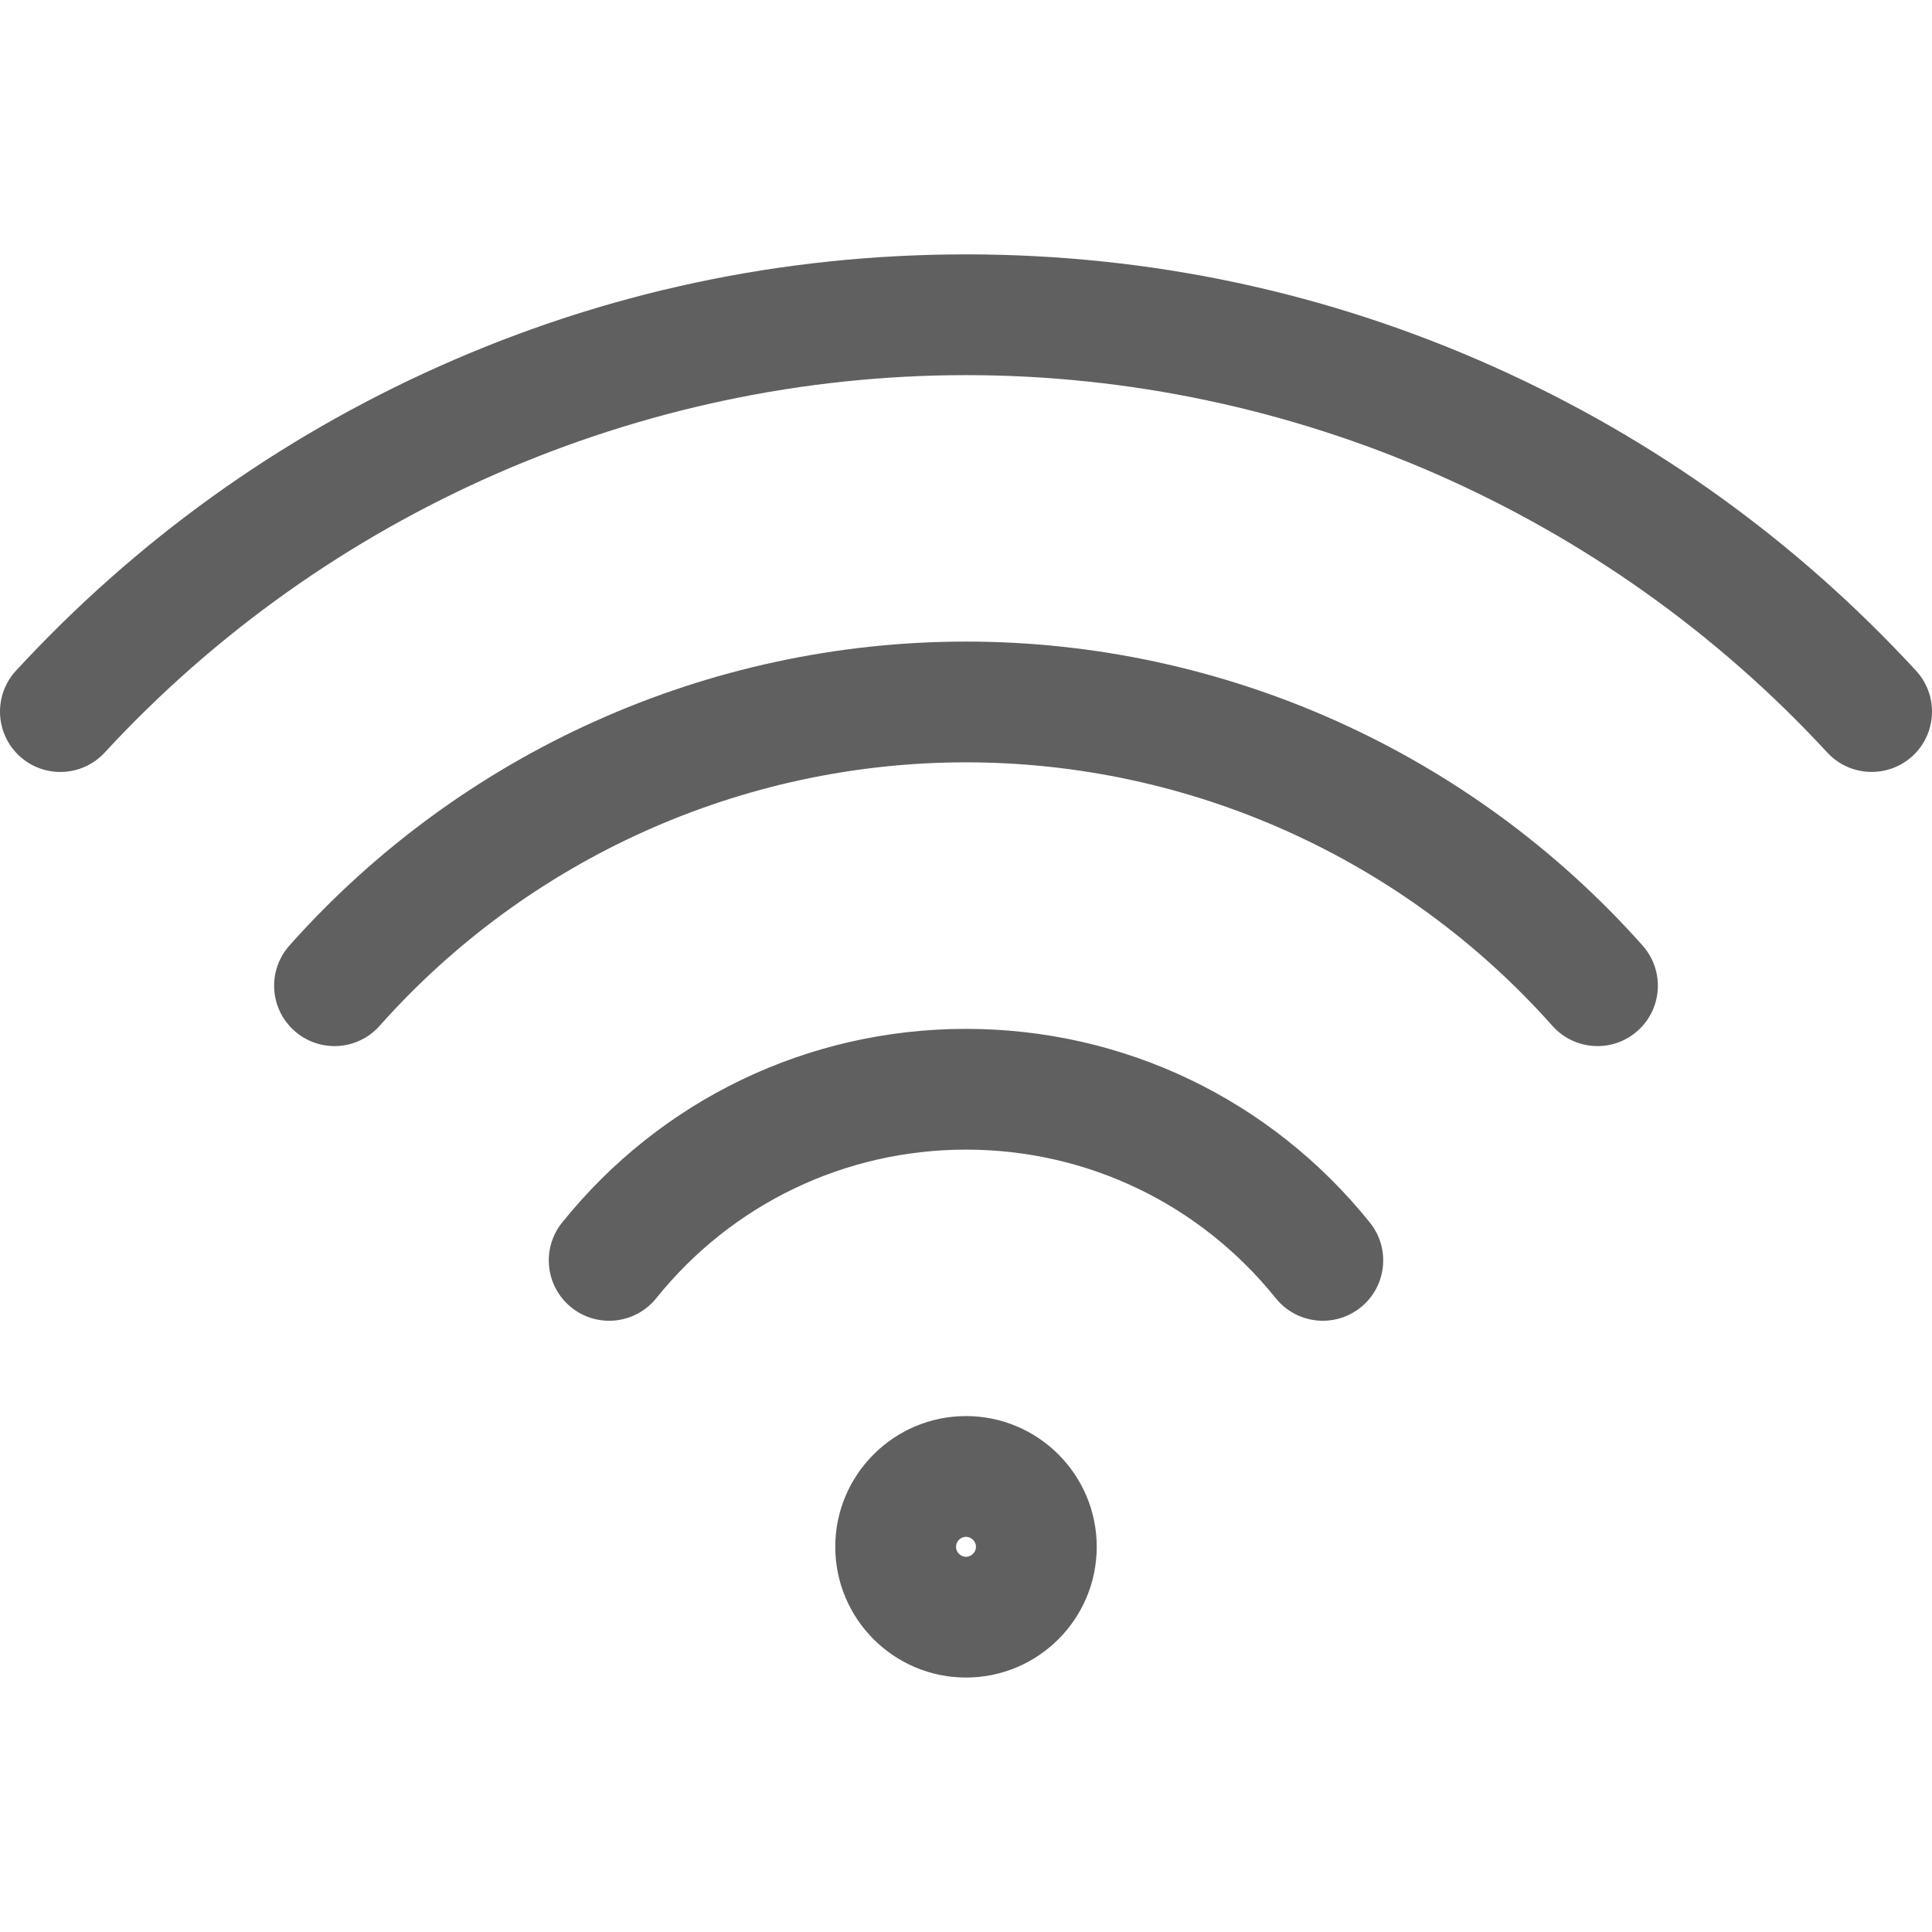 <svg width="24" height="24" viewBox="0 0 24 24" fill="none" xmlns="http://www.w3.org/2000/svg">
<g clip-path="url(#clip0_20640_102973)">
<path d="M0.241 9.391C-0.063 9.11 -0.082 8.635 0.199 8.331C1.687 6.718 3.454 5.447 5.449 4.554C7.515 3.629 9.719 3.16 12 3.16C14.281 3.16 16.485 3.629 18.551 4.554C20.546 5.447 22.313 6.718 23.801 8.331C24.082 8.635 24.063 9.11 23.759 9.391C23.614 9.524 23.432 9.589 23.25 9.589C23.048 9.589 22.847 9.508 22.699 9.348C19.95 6.369 16.05 4.66 12 4.66C7.95 4.66 4.05 6.369 1.301 9.348C1.02 9.652 0.546 9.672 0.241 9.391ZM19.284 12.743C19.56 13.053 20.034 13.081 20.343 12.805C20.653 12.53 20.68 12.056 20.405 11.746C18.271 9.347 15.208 7.97 12 7.97C8.792 7.97 5.729 9.347 3.595 11.746C3.32 12.056 3.347 12.53 3.657 12.805C3.8 12.932 3.978 12.995 4.155 12.995C4.362 12.995 4.568 12.91 4.716 12.743C6.565 10.663 9.22 9.47 12 9.47C14.78 9.47 17.435 10.663 19.284 12.743ZM15.848 16.127C15.996 16.311 16.214 16.407 16.433 16.407C16.598 16.407 16.764 16.353 16.903 16.241C17.225 15.982 17.277 15.51 17.017 15.187C15.788 13.658 13.96 12.781 12 12.781C10.041 12.781 8.212 13.658 6.983 15.187C6.723 15.51 6.775 15.982 7.097 16.241C7.42 16.501 7.892 16.45 8.152 16.127C9.095 14.954 10.498 14.281 12 14.281C13.503 14.281 14.905 14.954 15.848 16.127ZM12 17.591C12.896 17.591 13.624 18.32 13.624 19.215C13.624 20.111 12.896 20.839 12 20.839C11.104 20.839 10.376 20.111 10.376 19.215C10.376 18.32 11.104 17.591 12 17.591ZM12 19.091C11.933 19.091 11.876 19.148 11.876 19.215C11.876 19.282 11.933 19.339 12 19.339C12.067 19.339 12.124 19.282 12.124 19.215C12.124 19.148 12.067 19.091 12 19.091Z" fill="#606060"/>
</g>
<defs>
<clipPath id="clip0_20640_102973">
<rect width="24" height="24" fill="white"/>
</clipPath>
</defs>
</svg>
